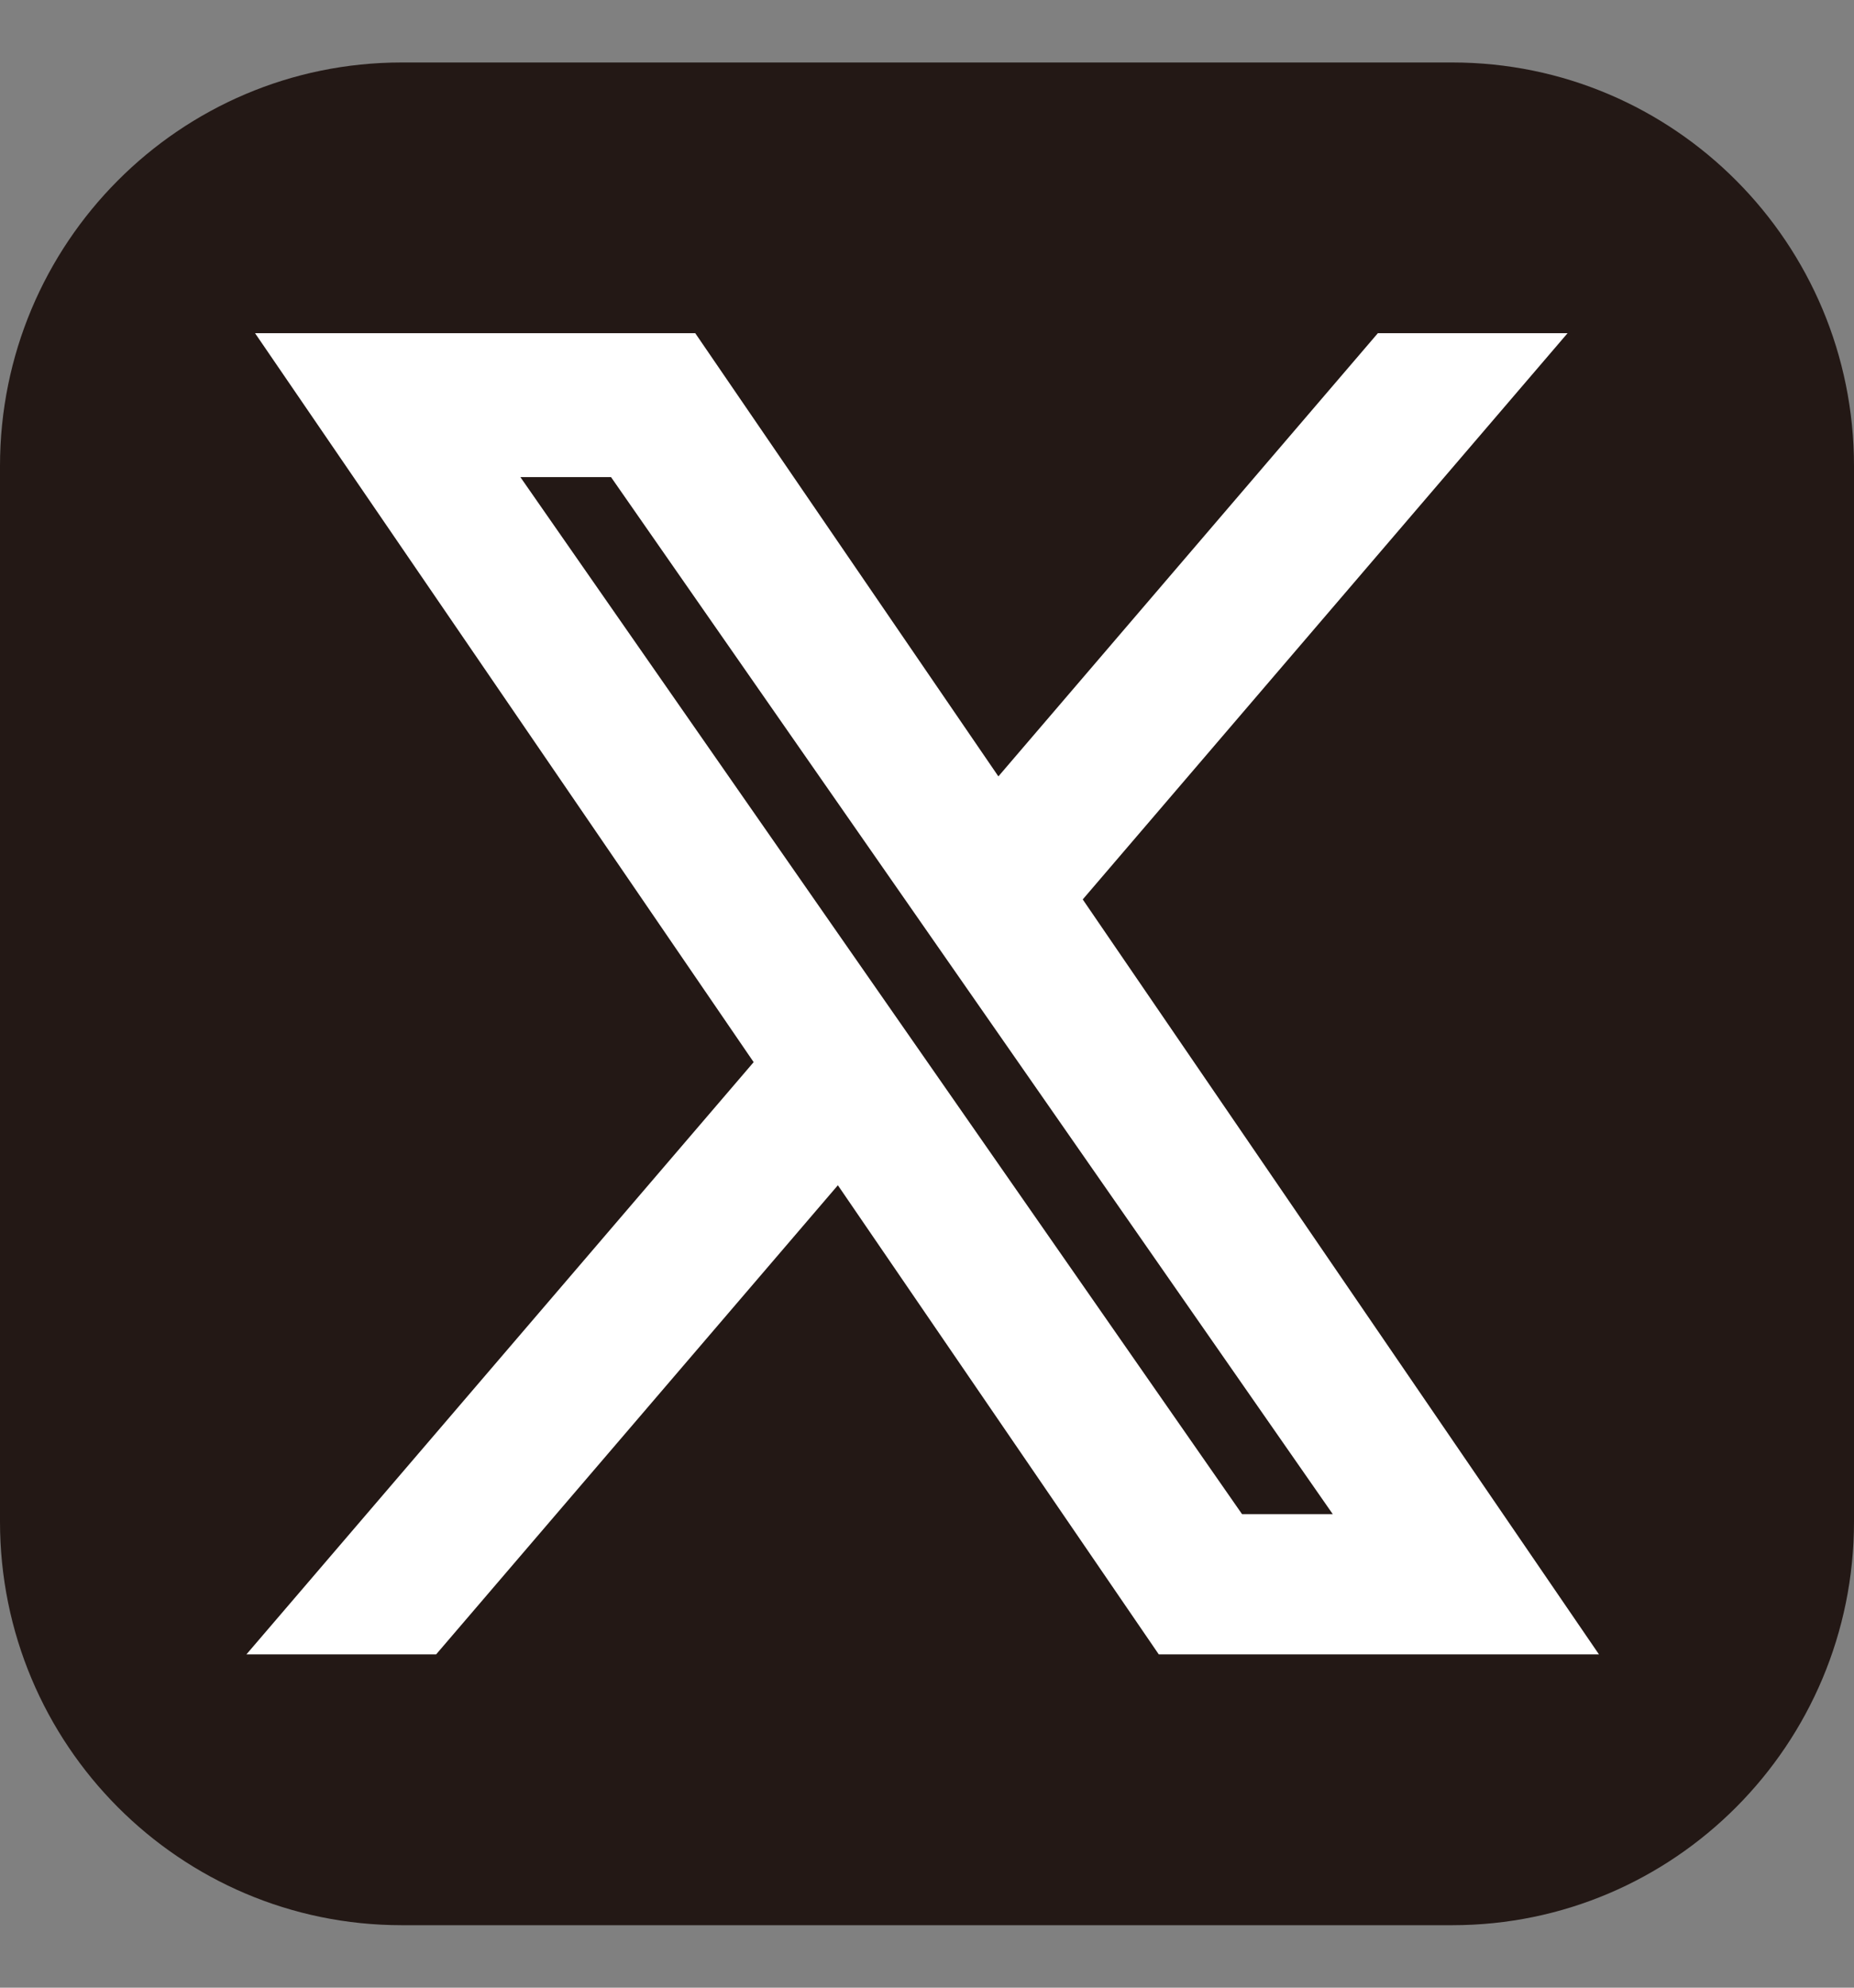 <svg viewBox="0 0 28 30" fill="none" xmlns="http://www.w3.org/2000/svg">
<rect x="0" y="0" width="28" height="30" fill="#808080" stroke="none"/>
<path d="M21.933 0.943H6.067C2.716 0.943 0 3.67 0 7.034V22.966C0 26.33 2.716 29.057 6.067 29.057H21.933C25.284 29.057 28 26.33 28 22.966V7.034C28 3.67 25.284 0.943 21.933 0.943Z" fill="#231815"/>
<path d="M24.148 24.969H17.5L12.654 17.889L6.587 24.969H3.722L11.382 16.031L3.852 5.029H10.5L15.078 11.718L20.809 5.029H23.674L16.352 13.575L24.148 24.969ZM18.758 22.853H20.128L9.228 7.201H7.859L18.758 22.853Z" fill="white"/>
</svg>
